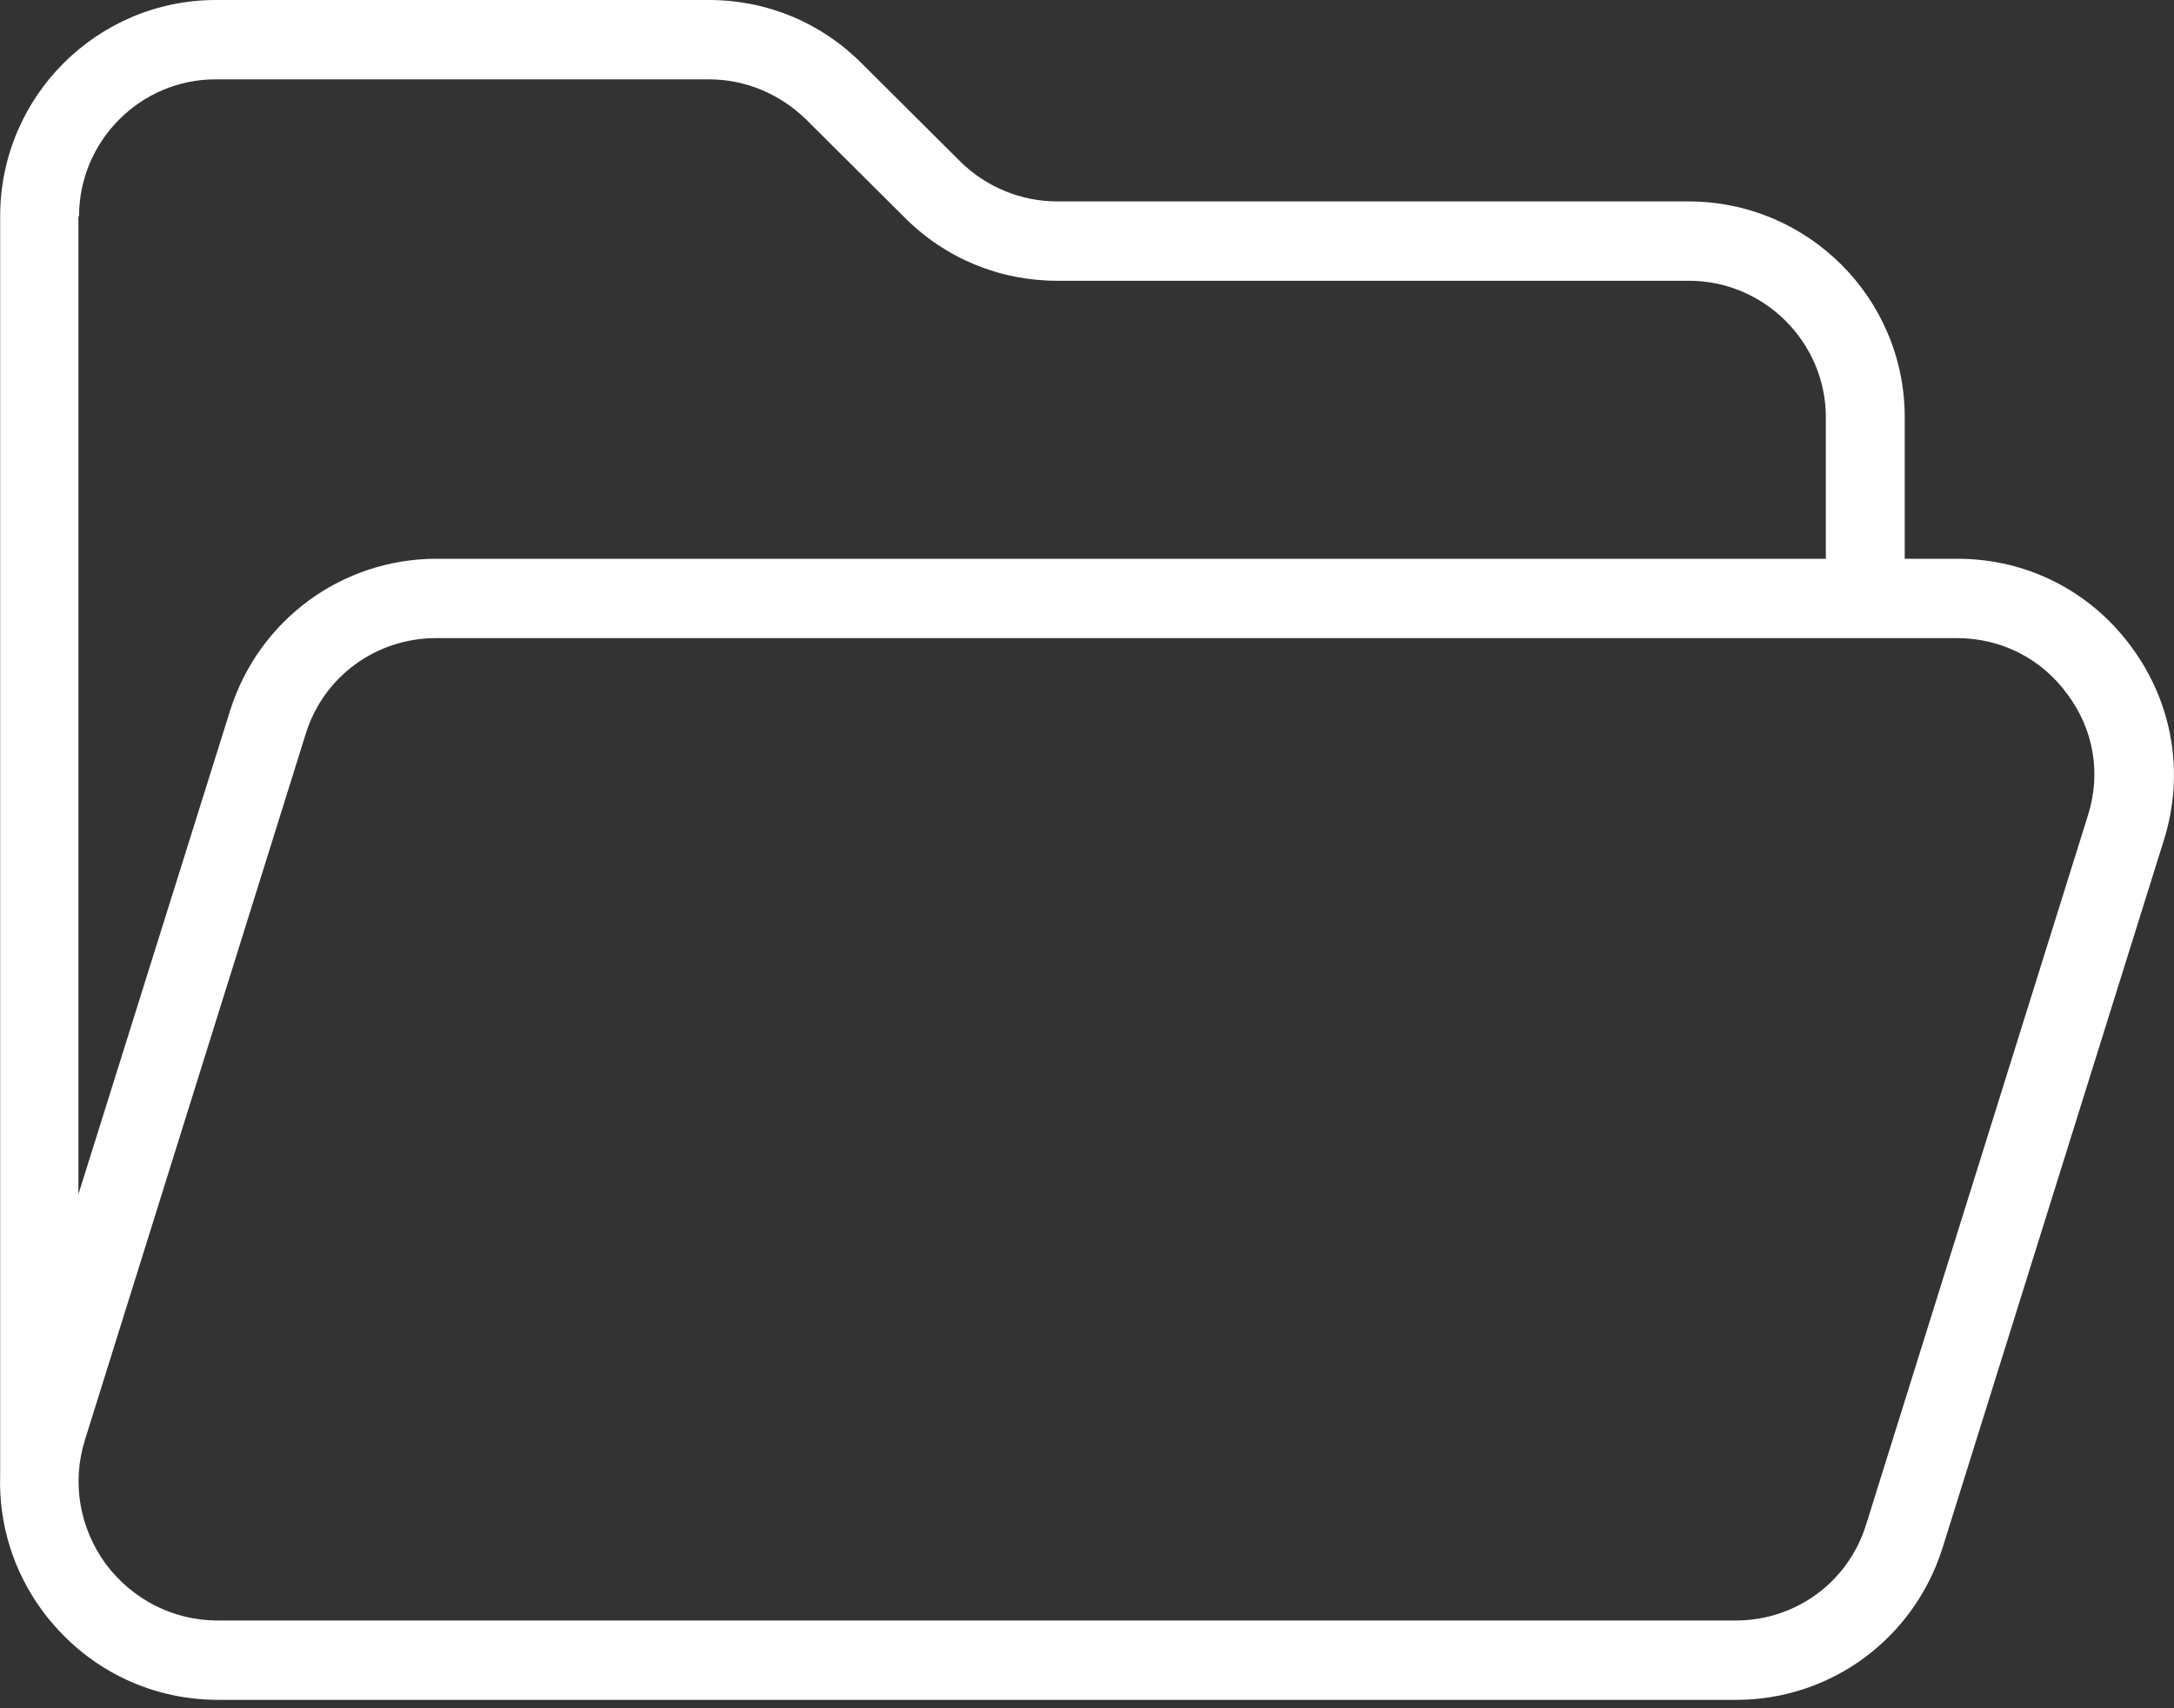 <svg width="14" height="11" viewBox="0 0 14 11" fill="none" xmlns="http://www.w3.org/2000/svg">
<rect x="0" y="0" width="14" height="11" fill="#333333" stroke="none"/>
<path d="M13.726 4.166C13.461 3.805 13.052 3.598 12.605 3.598H12.266V2.687C12.266 1.92 11.643 1.297 10.873 1.297H6.809C6.576 1.297 6.352 1.205 6.186 1.042L5.547 0.406C5.285 0.144 4.937 0 4.566 0H1.391C0.624 0 0.001 0.623 0.001 1.393V9.499C-0.009 9.809 0.084 10.116 0.272 10.371C0.541 10.735 0.953 10.946 1.406 10.946H11.18C11.79 10.946 12.324 10.553 12.509 9.969L13.937 5.403C14.068 4.978 13.992 4.527 13.726 4.166ZM0.509 1.393C0.509 0.907 0.905 0.511 1.387 0.511H4.566C4.8 0.511 5.02 0.604 5.189 0.767L5.828 1.403C6.09 1.665 6.439 1.808 6.809 1.808H10.877C11.362 1.808 11.758 2.205 11.758 2.687V3.598H2.812C2.202 3.598 1.668 3.991 1.483 4.572L0.505 7.69V1.393H0.509ZM13.445 5.253L12.017 9.818C11.902 10.189 11.563 10.435 11.177 10.435H1.403C1.116 10.435 0.854 10.301 0.681 10.071C0.512 9.838 0.461 9.547 0.547 9.272L1.969 4.725C2.084 4.355 2.423 4.109 2.809 4.109H12.602C12.886 4.109 13.145 4.24 13.311 4.467C13.484 4.697 13.532 4.981 13.445 5.253Z" fill="white"/>
</svg>

